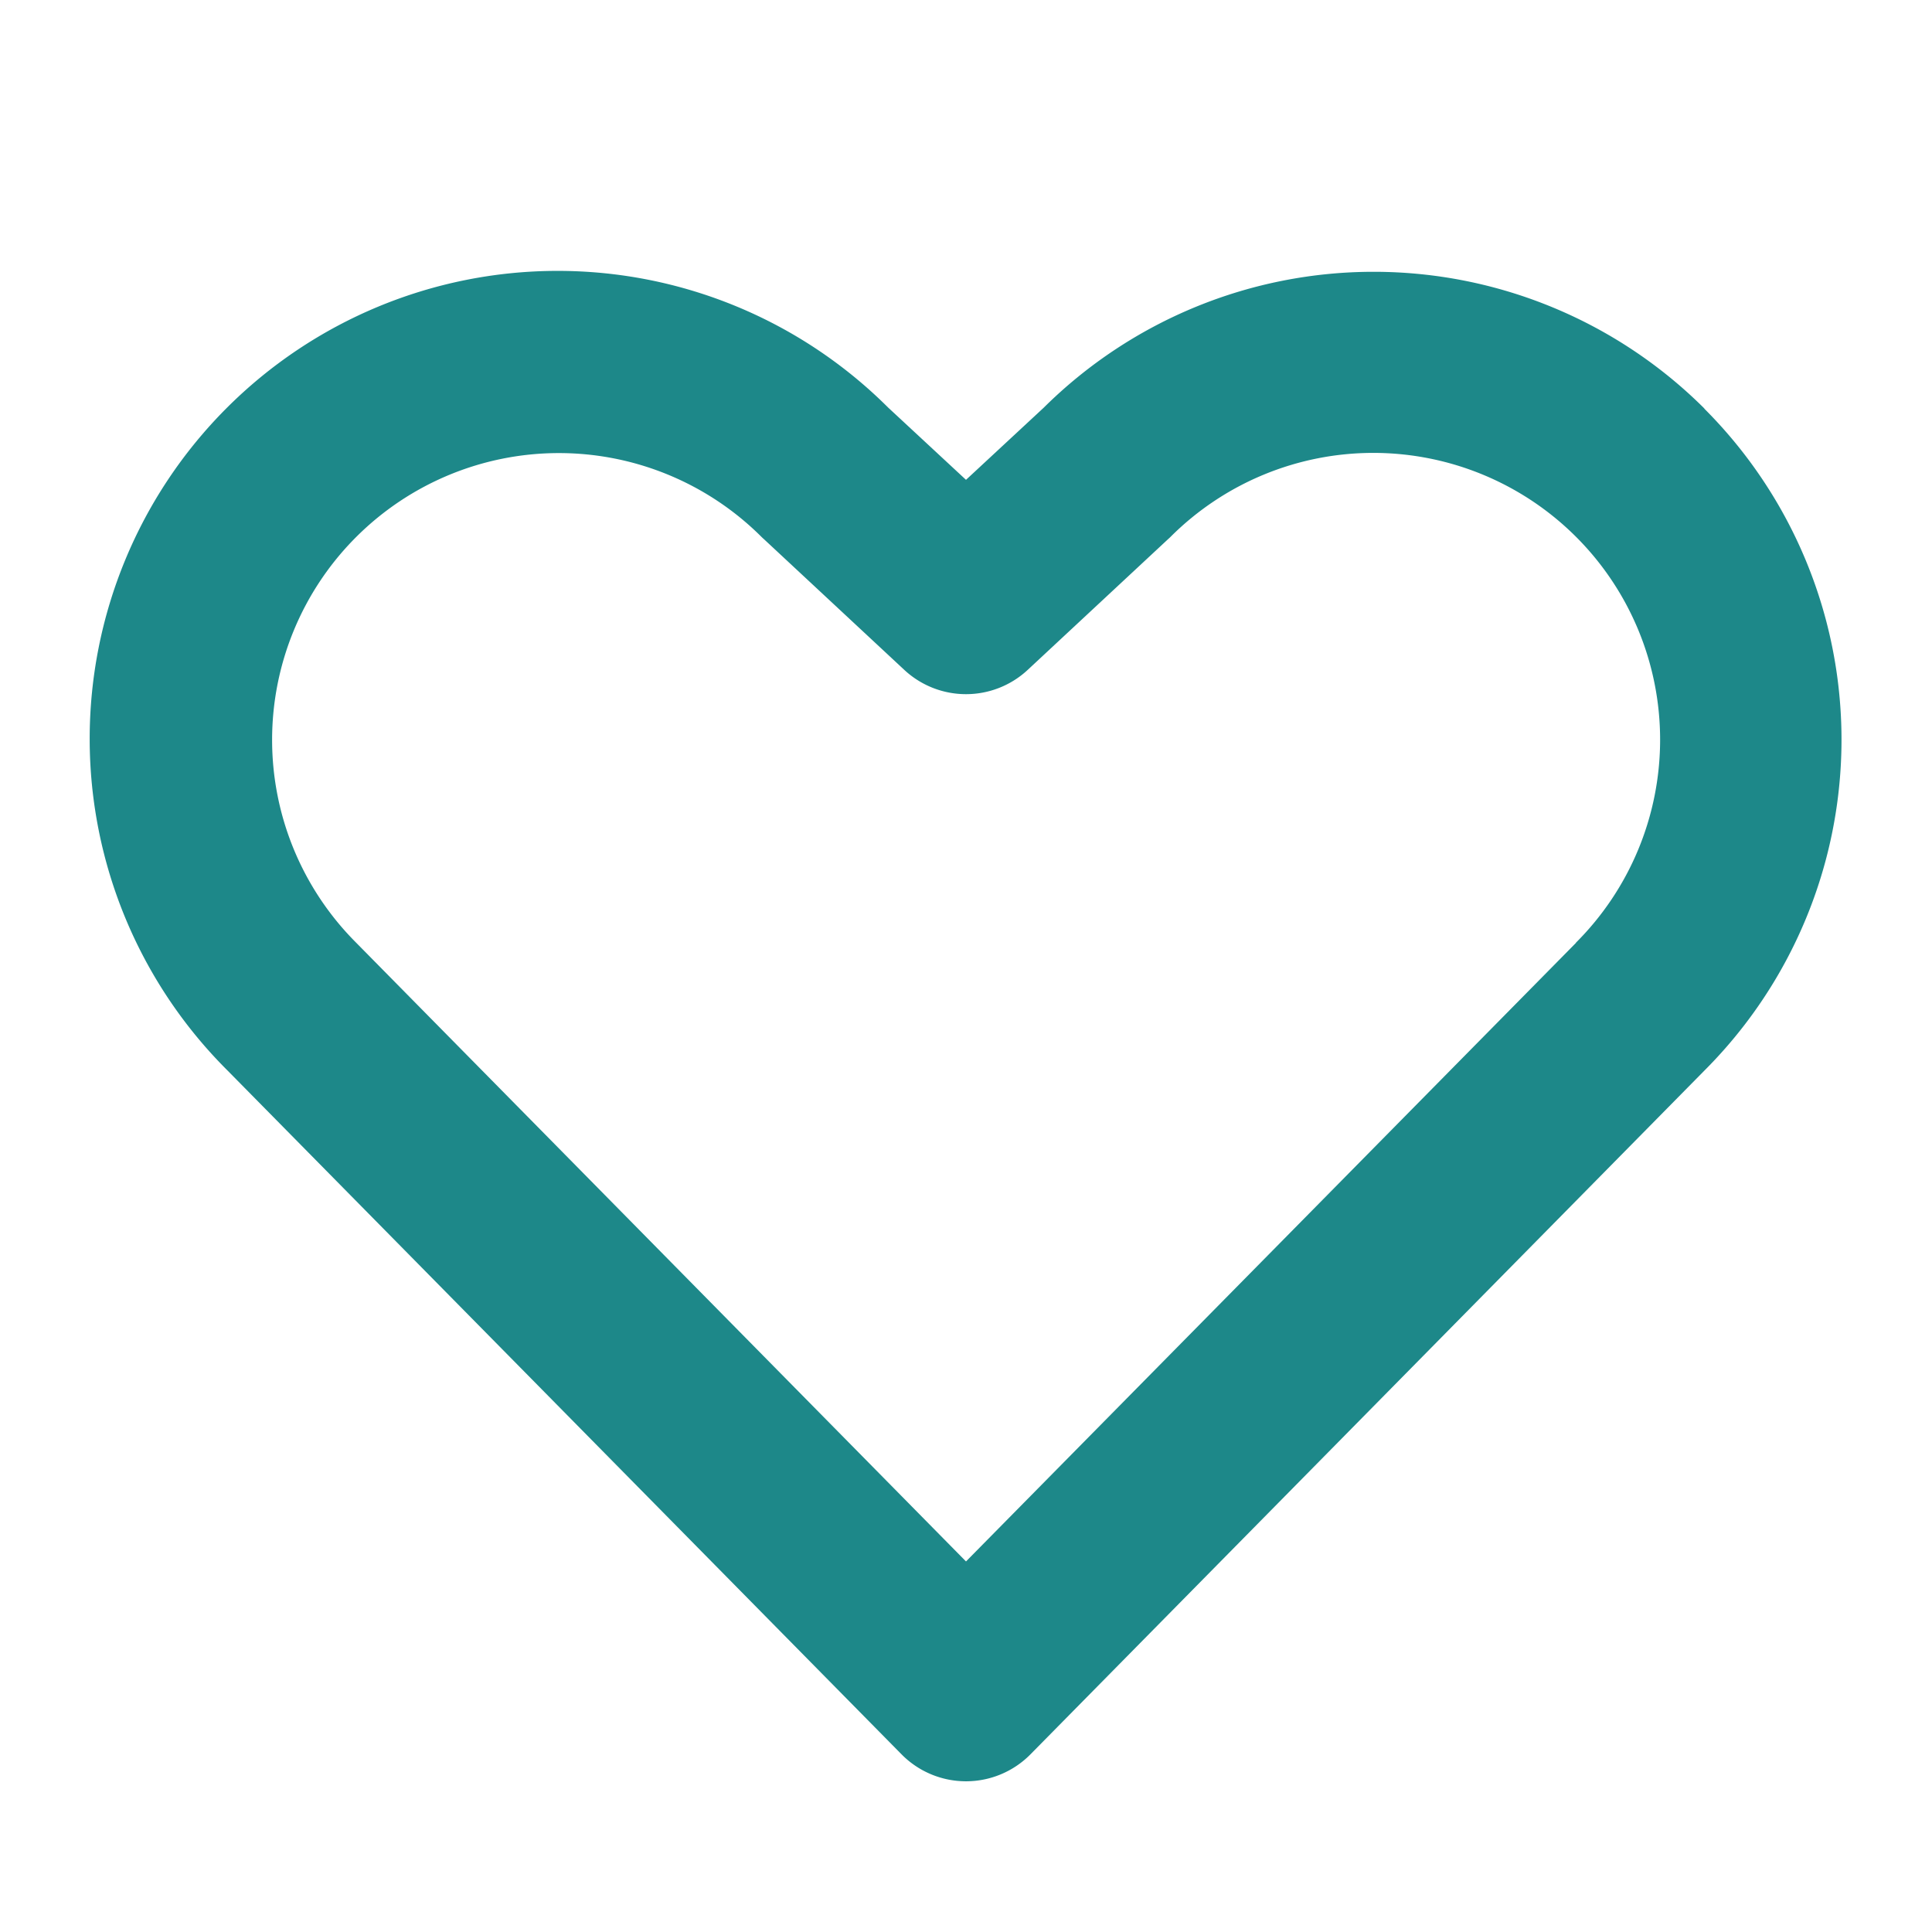 <?xml version="1.0"?>
<svg xmlns="http://www.w3.org/2000/svg" width="32" height="32" fill="#1d8889" viewBox="0 0 256 256">
  <path d="M225.84,54.13A62.07,62.07,0,0,0,138.32,54L128,63.58,117.68,54a62,62,0,0,0-87.58,87.8l89.35,90.65a12,12,0,0,0,17.1,0l89.29-90.59a62,62,0,0,0,0-87.7Zm-17,70.79L128,206.9,47.13,124.85a38,38,0,0,1,53.74-53.74c.1.1.2.2.31.29l18.64,17.36a12,12,0,0,0,16.36,0L154.82,71.4c.11-.09.21-.19.31-.29a38,38,0,1,1,53.68,53.81Z"/>
</svg>
